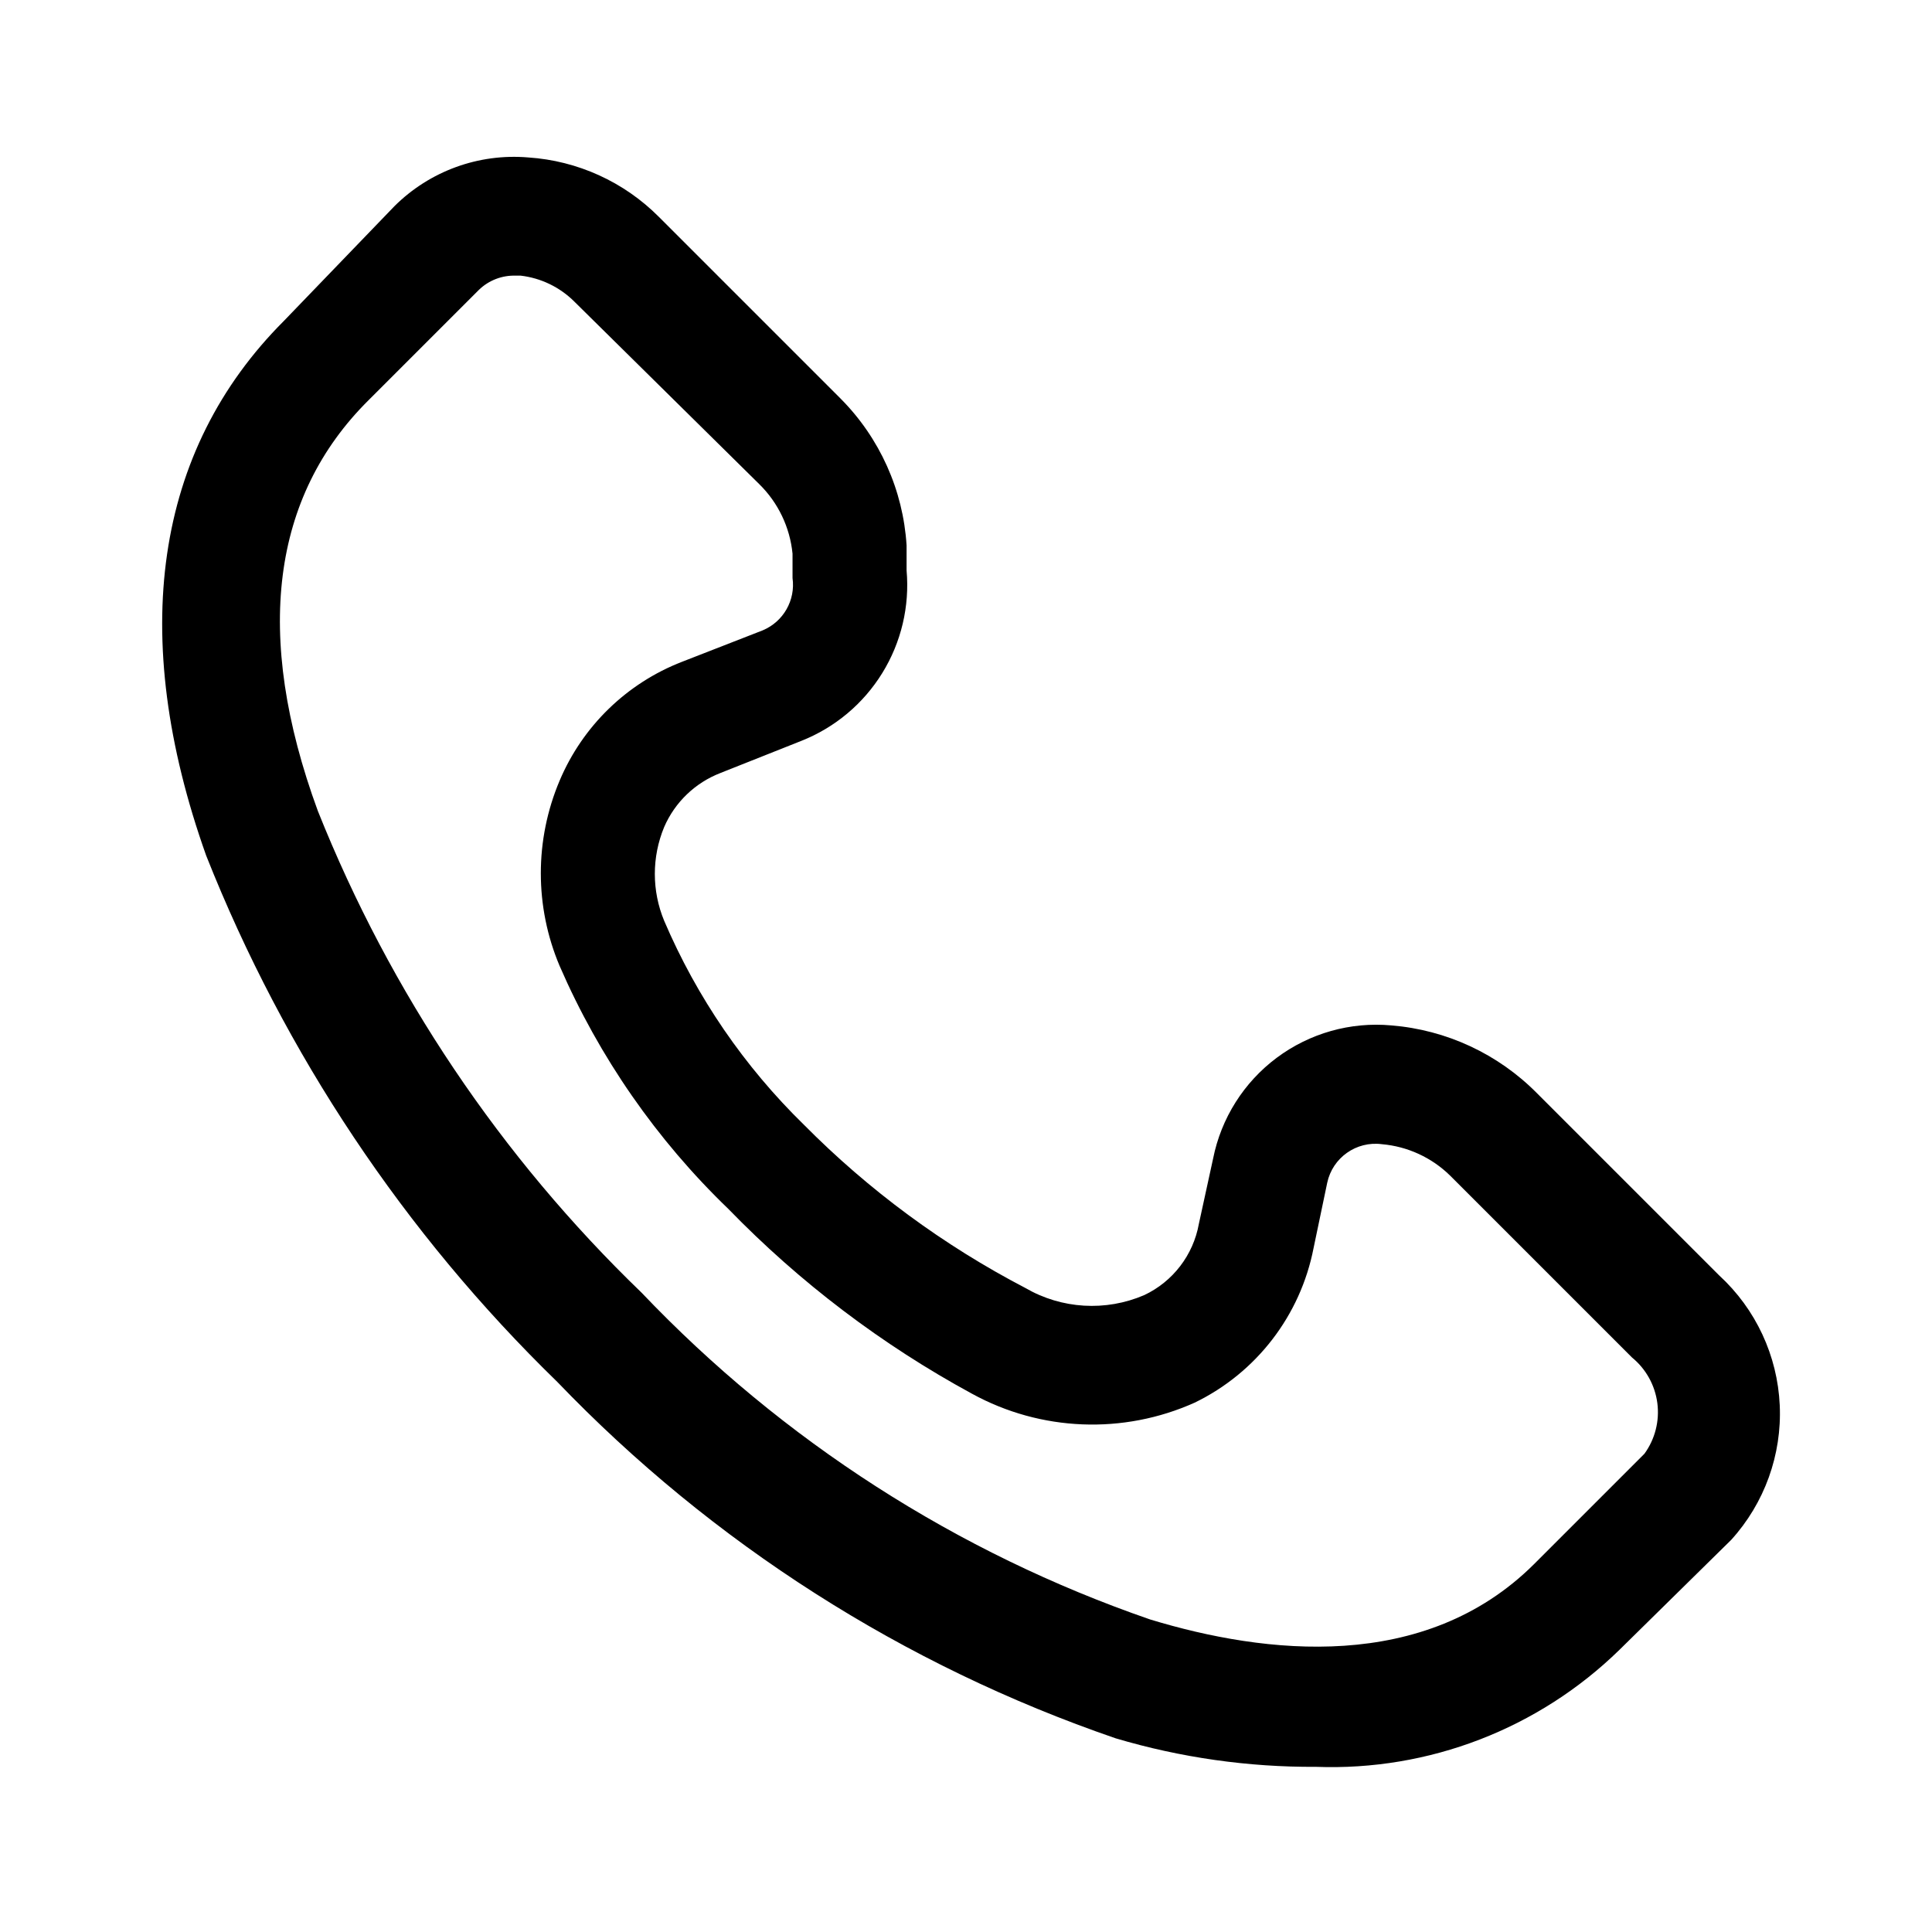 <?xml version="1.0" encoding="UTF-8"?>
<!-- Uploaded to: ICON Repo, www.svgrepo.com, Generator: ICON Repo Mixer Tools -->
<svg fill="#000000" width="800px" height="800px" version="1.1" viewBox="144 144 512 512" xmlns="http://www.w3.org/2000/svg">
 <path d="m492.73 612.23c-17.961 0.102-35.84-2.441-53.059-7.555-56.141-19.27-106.88-51.652-147.99-94.465-40.523-39.402-72.234-86.945-93.047-139.49-20.781-58.41-13.699-107.38 20.625-141.7l29.281-30.387c9.34-9.297 22.297-14.02 35.426-12.91 13.078 0.859 25.391 6.457 34.637 15.742l48.176 48.176v0.004c10.355 10.41 16.566 24.23 17.477 38.887v6.613c0.844 9.527-1.414 19.074-6.438 27.215-5.019 8.141-12.535 14.445-21.43 17.969l-21.41 8.5v0.004c-6.707 2.574-12.098 7.734-14.957 14.324-3.309 7.965-3.309 16.914 0 24.875 8.656 20.262 21.23 38.613 36.996 54.004 17.215 17.387 37.027 31.992 58.727 43.297 9.605 5.574 21.285 6.273 31.488 1.887 7.602-3.582 12.996-10.621 14.484-18.891l3.777-17.32c2.133-10.672 8.137-20.176 16.855-26.688 8.723-6.512 19.539-9.566 30.379-8.578 14.59 1.18 28.273 7.547 38.57 17.949l48.336 48.336v-0.004c9.672 8.898 15.43 21.258 16.02 34.383s-4.039 25.953-12.871 35.68l-29.598 29.125c-21.434 20.934-50.516 32.145-80.453 31.016zm-212.07-395.18c-3.633-0.117-7.156 1.246-9.762 3.781l-29.285 29.281c-25.504 25.352-30.543 62.035-13.383 108.79 19.223 48.164 48.473 91.691 85.805 127.68 37.352 39.227 83.57 68.922 134.77 86.594 30.543 9.289 72.738 14.168 101.71-14.641l29.285-29.285c2.805-3.871 4.027-8.668 3.414-13.41-0.617-4.742-3.019-9.07-6.723-12.098l-48.176-48.176c-4.883-4.801-11.285-7.754-18.105-8.344-6.758-0.887-13.066 3.566-14.484 10.234l-3.621 17.32v-0.004c-3.477 17.84-15.141 33.004-31.488 40.938-18.961 8.512-40.82 7.637-59.039-2.363-23.867-12.969-45.629-29.477-64.551-48.965-19.012-18.301-34.207-40.188-44.715-64.391-6.648-15.699-6.648-33.426 0-49.121 6.102-14.457 17.805-25.816 32.434-31.488l21.41-8.344v-0.004c5.465-2.297 8.695-7.984 7.875-13.852v-6.457c-0.688-6.984-3.809-13.504-8.816-18.422l-48.965-48.332c-3.856-3.867-8.906-6.309-14.328-6.93z"/>
</svg>